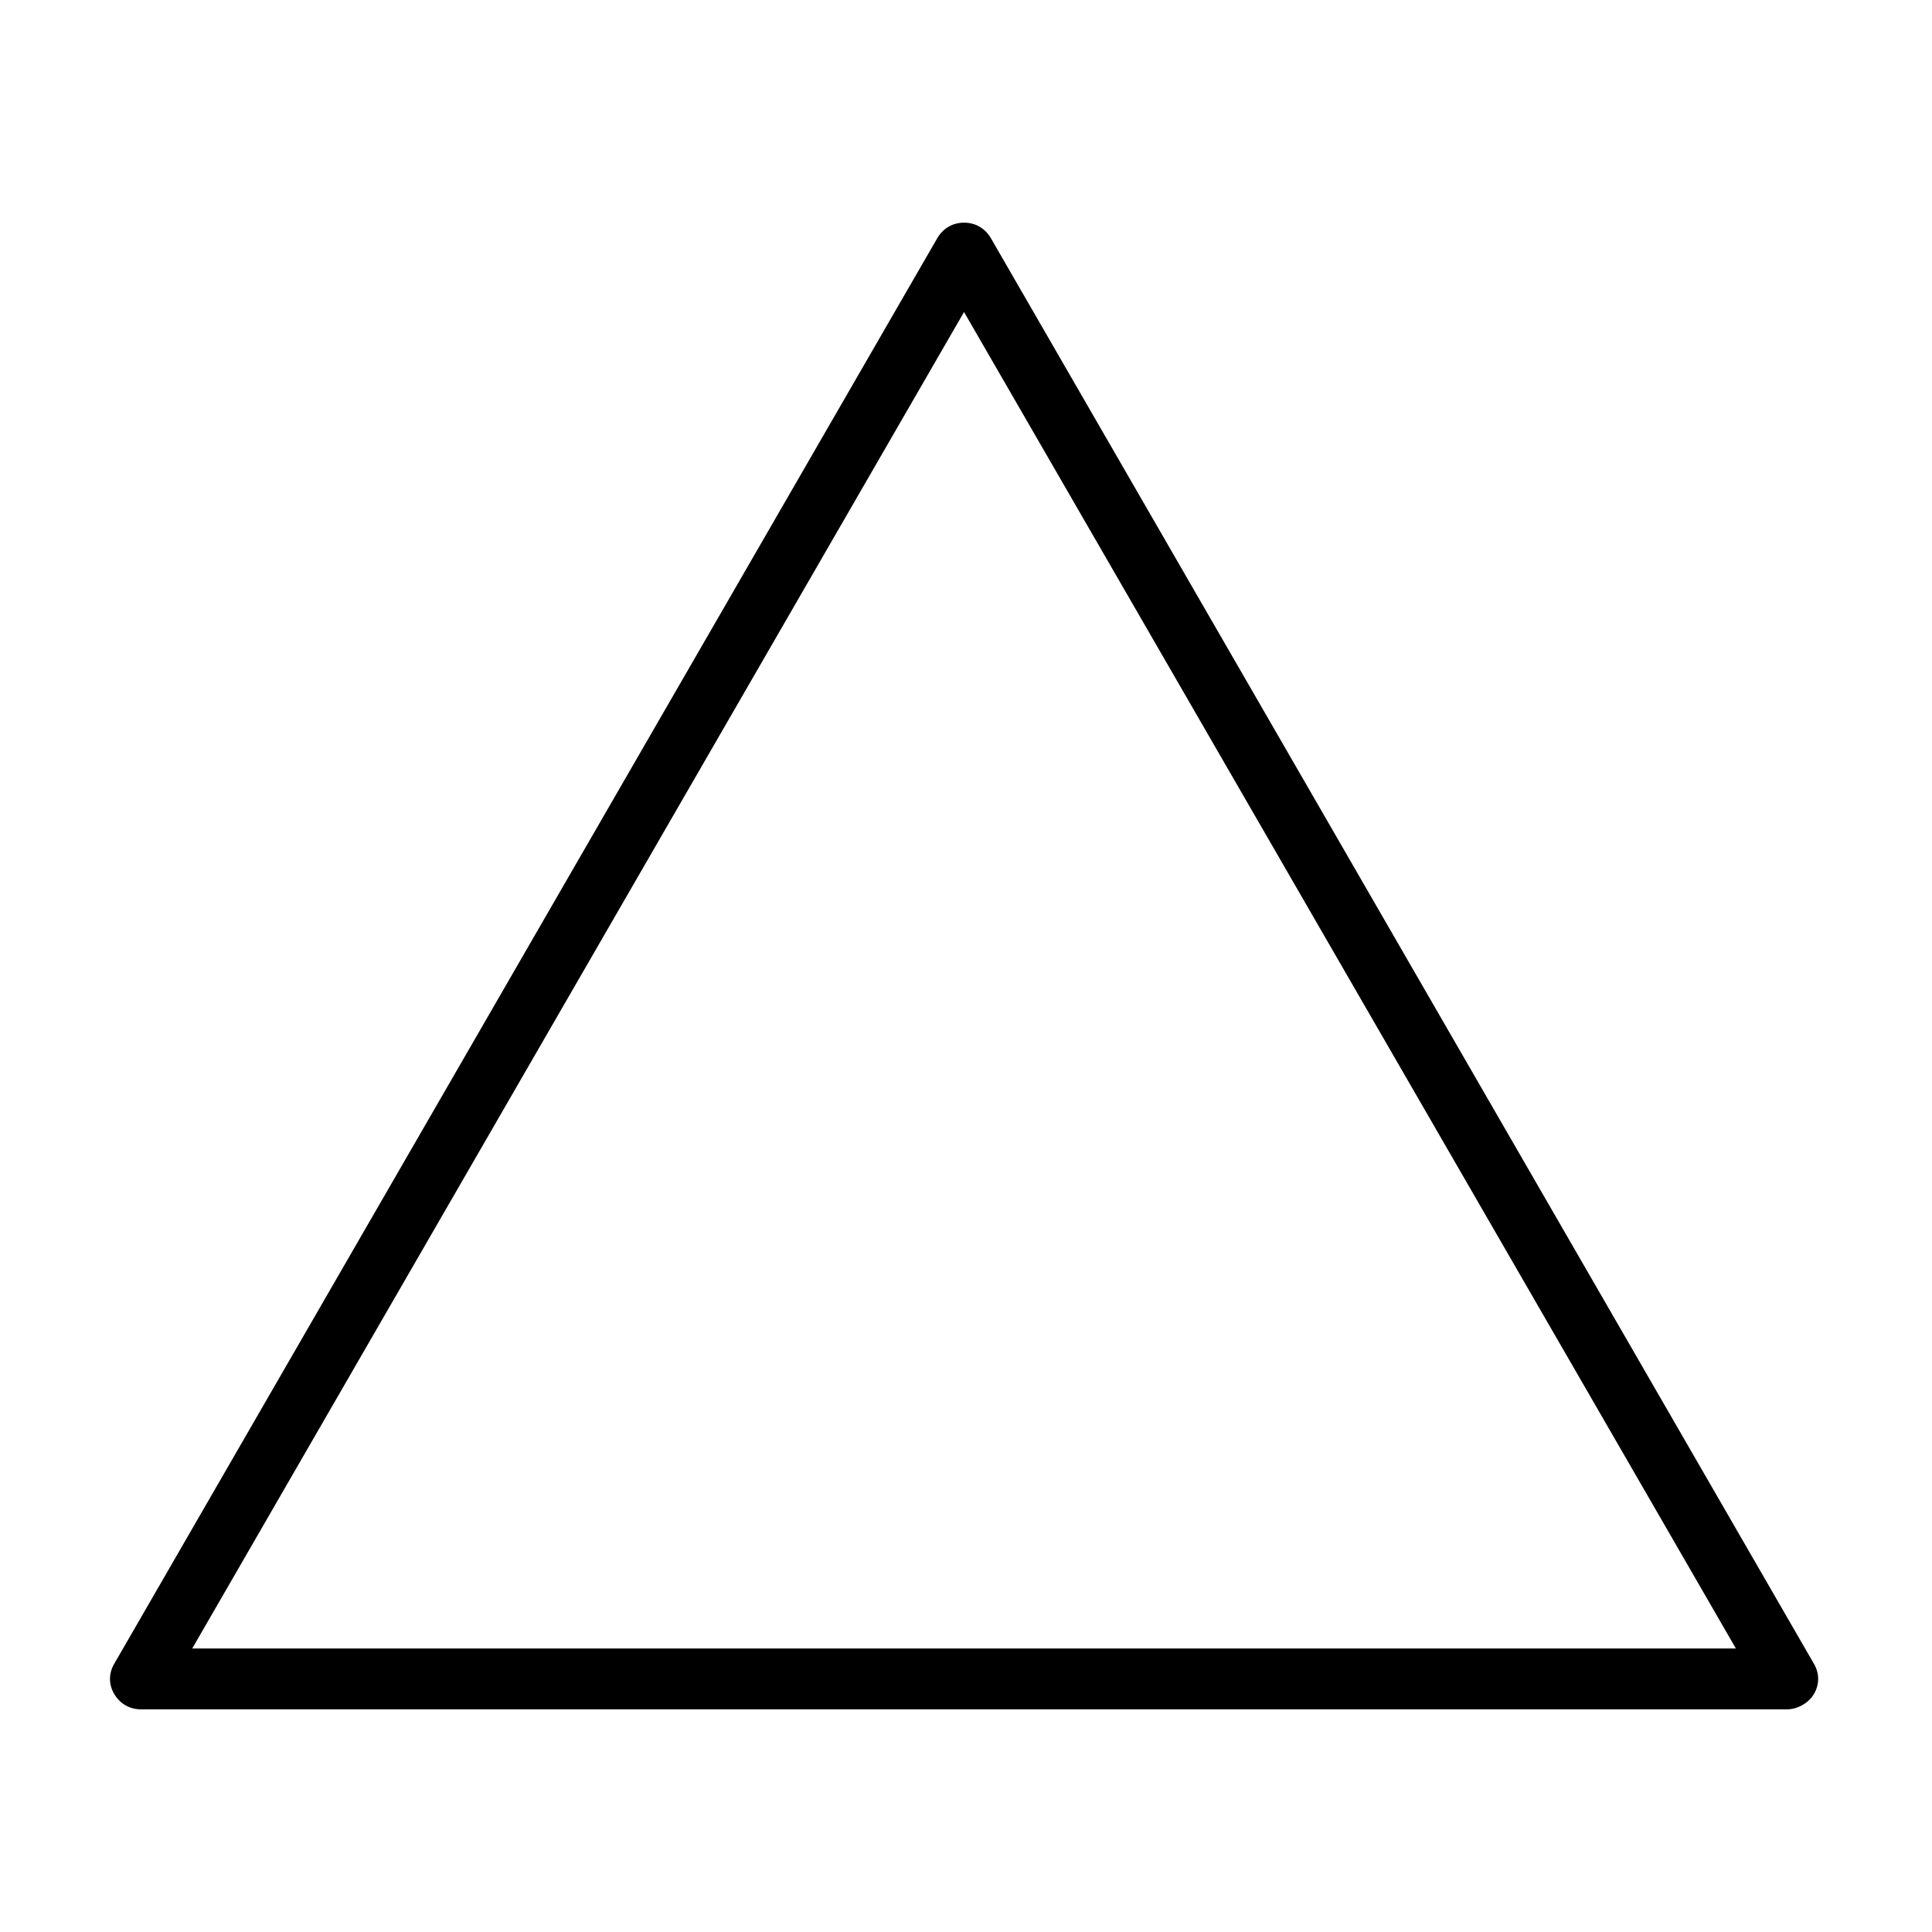 <?xml version="1.0" encoding="UTF-8"?>
<!-- Uploaded to: ICON Repo, www.svgrepo.com, Generator: ICON Repo Mixer Tools -->
<svg fill="#000000" width="800px" height="800px" version="1.1" viewBox="144 144 512 512" xmlns="http://www.w3.org/2000/svg">
 <path d="m617.64 596.99h-436.3c-3.023 0-5.543-1.512-7.055-4.031-1.512-2.519-1.512-5.543 0-8.062l218.15-377.86c1.512-2.519 4.031-4.031 7.055-4.031 3.023 0 5.543 1.512 7.055 4.031l218.15 377.86c1.512 2.519 1.512 5.543 0 8.062-1.508 2.519-4.531 4.031-7.051 4.031zm-422.7-16.121h409.09l-204.55-354.18z"/>
</svg>